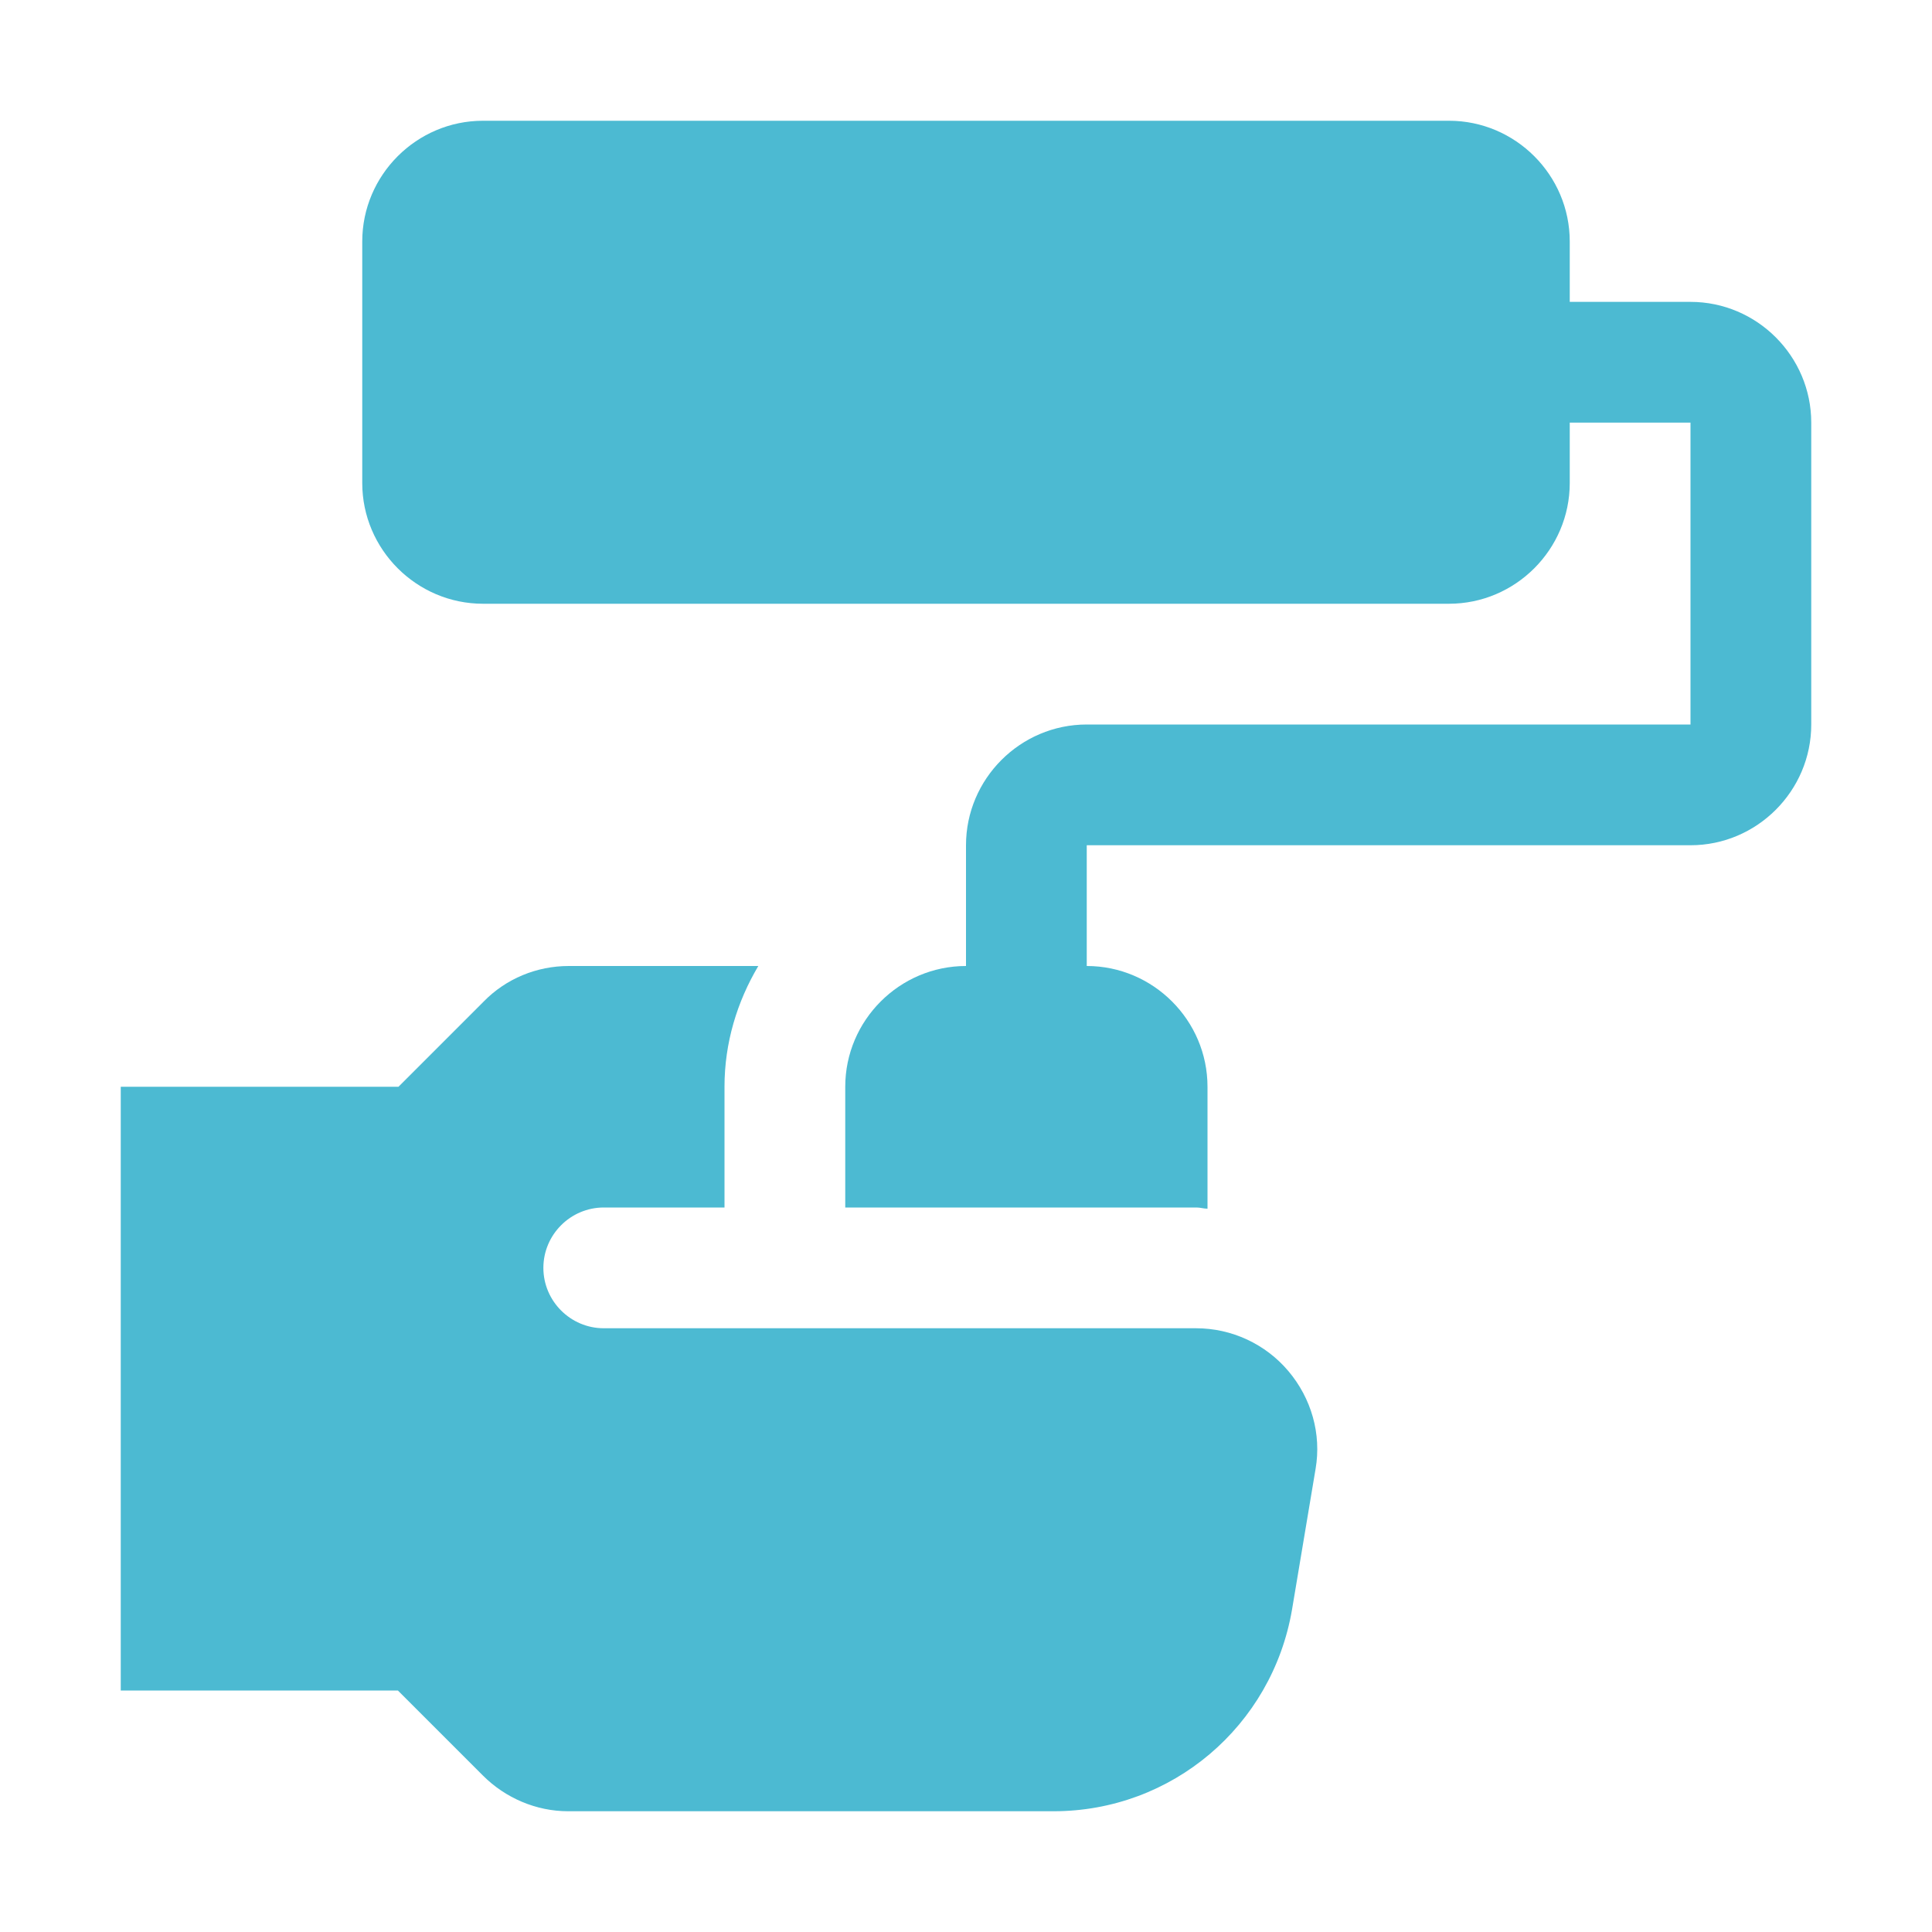 <?xml version="1.0" encoding="UTF-8"?>
<svg xmlns="http://www.w3.org/2000/svg" width="100" height="100" viewBox="0 0 100 100" fill="none">
  <path d="M87.5 15.625H81.25V12.5C81.25 9.062 78.438 6.25 75 6.25H25C21.562 6.25 18.75 9.062 18.75 12.5V25C18.75 28.438 21.562 31.25 25 31.25H75C78.438 31.25 81.25 28.438 81.25 25V21.875H87.5V37.5H56.25C52.812 37.5 50 40.312 50 43.75V50C46.562 50 43.75 52.812 43.75 56.25V62.5H61.938C62.125 62.5 62.312 62.562 62.5 62.562V56.25C62.5 52.812 59.688 50 56.25 50V43.75H87.5C90.938 43.75 93.75 40.938 93.75 37.5V21.875C93.75 18.438 90.938 15.625 87.5 15.625Z" fill="#4CBAD2"></path>
  <path d="M61.938 68.75H31.25C29.531 68.75 28.125 67.344 28.125 65.625C28.125 63.906 29.531 62.5 31.25 62.5H37.5V56.25C37.5 53.969 38.156 51.844 39.25 50H29.438C27.781 50 26.188 50.656 25.031 51.844L20.625 56.25H6.25V87.5H20.594L25 91.906C26.156 93.062 27.75 93.75 29.406 93.75H54.531C60.656 93.75 65.844 89.344 66.875 83.312L68.094 76.031C68.406 74.219 67.875 72.375 66.688 70.969C65.5 69.562 63.75 68.75 61.906 68.75H61.938Z" fill="#4CBAD2"></path>
</svg>
